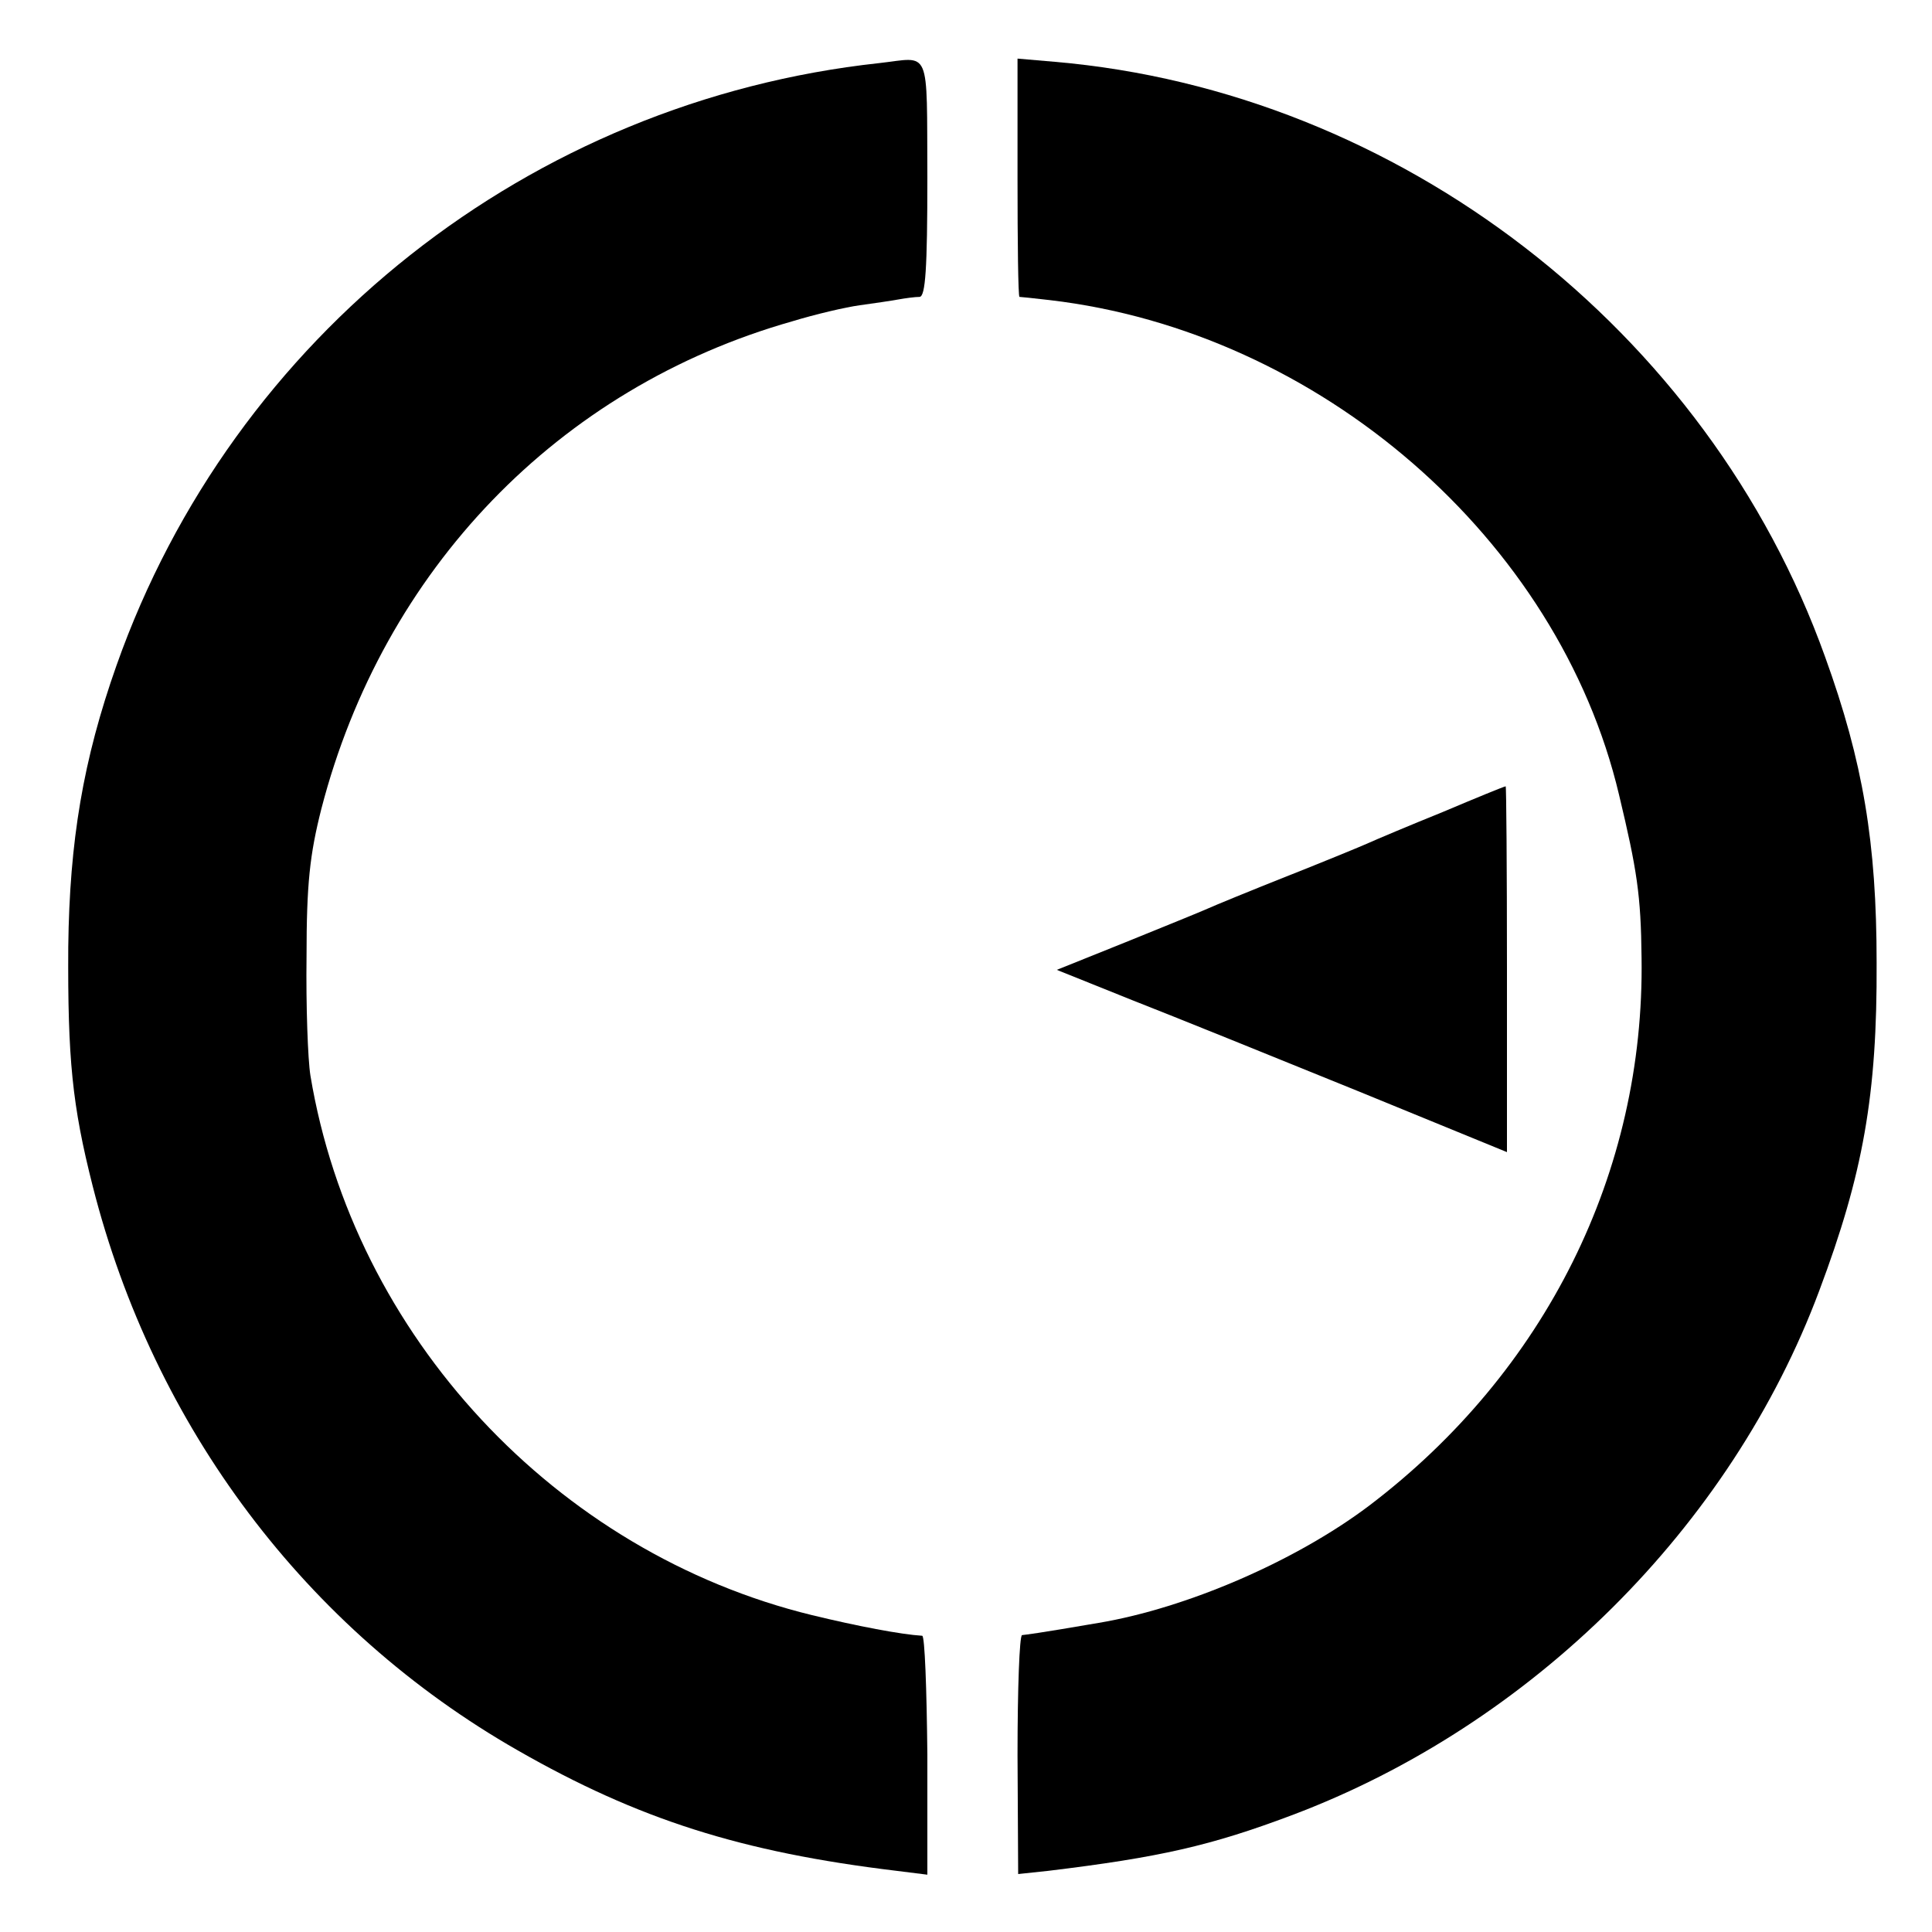 <?xml version="1.0" standalone="no"?>
<!DOCTYPE svg PUBLIC "-//W3C//DTD SVG 20010904//EN"
 "http://www.w3.org/TR/2001/REC-SVG-20010904/DTD/svg10.dtd">
<svg version="1.0" xmlns="http://www.w3.org/2000/svg"
 width="300pt" height="300pt" viewBox="0 0 300 300"
 preserveAspectRatio="xMidYMid meet">
<g transform="translate(0,300) scale(0.1,-0.1)"
fill="#000000" stroke="none">
<path d="M1365 2902 c-542 -59 -1003 -423 -1184 -935 -52 -147 -73 -273 -75
-437 -1 -174 6 -246 38 -372 95 -374 331 -688 660 -876 187 -107 347 -158 588
-187 l48 -6 0 186 c-1 102 -4 185 -8 185 -33 2 -101 15 -171 32 -398 97 -712
434 -779 838 -4 25 -7 108 -6 185 0 112 5 158 23 229 96 371 368 654 731 757
36 11 83 22 105 25 22 3 49 7 60 9 11 2 26 4 33 4 9 1 12 43 12 185 -1 206 6
187 -75 178z"/>
<path d="M1580 2724 c0 -101 1 -184 3 -185 1 0 22 -2 47 -5 419 -49 790 -371
884 -768 28 -117 34 -156 35 -253 5 -333 -149 -643 -423 -851 -114 -86 -283
-159 -420 -182 -99 -17 -111 -18 -119 -19 -4 -1 -7 -84 -7 -186 l1 -185 47 5
c173 21 252 39 377 86 373 140 683 448 820 815 68 181 90 304 89 509 0 186
-21 312 -80 475 -182 508 -661 878 -1196 924 l-58 5 0 -185z"/>
<path d="M2240 1739 c-52 -21 -104 -43 -115 -48 -11 -5 -67 -28 -125 -51 -58
-23 -114 -46 -125 -51 -11 -5 -68 -28 -127 -52 l-107 -43 117 -47 c64 -25 222
-89 350 -141 l232 -95 0 285 c0 156 -1 284 -2 283 -2 0 -46 -18 -98 -40z"/>
</g>
</svg>
